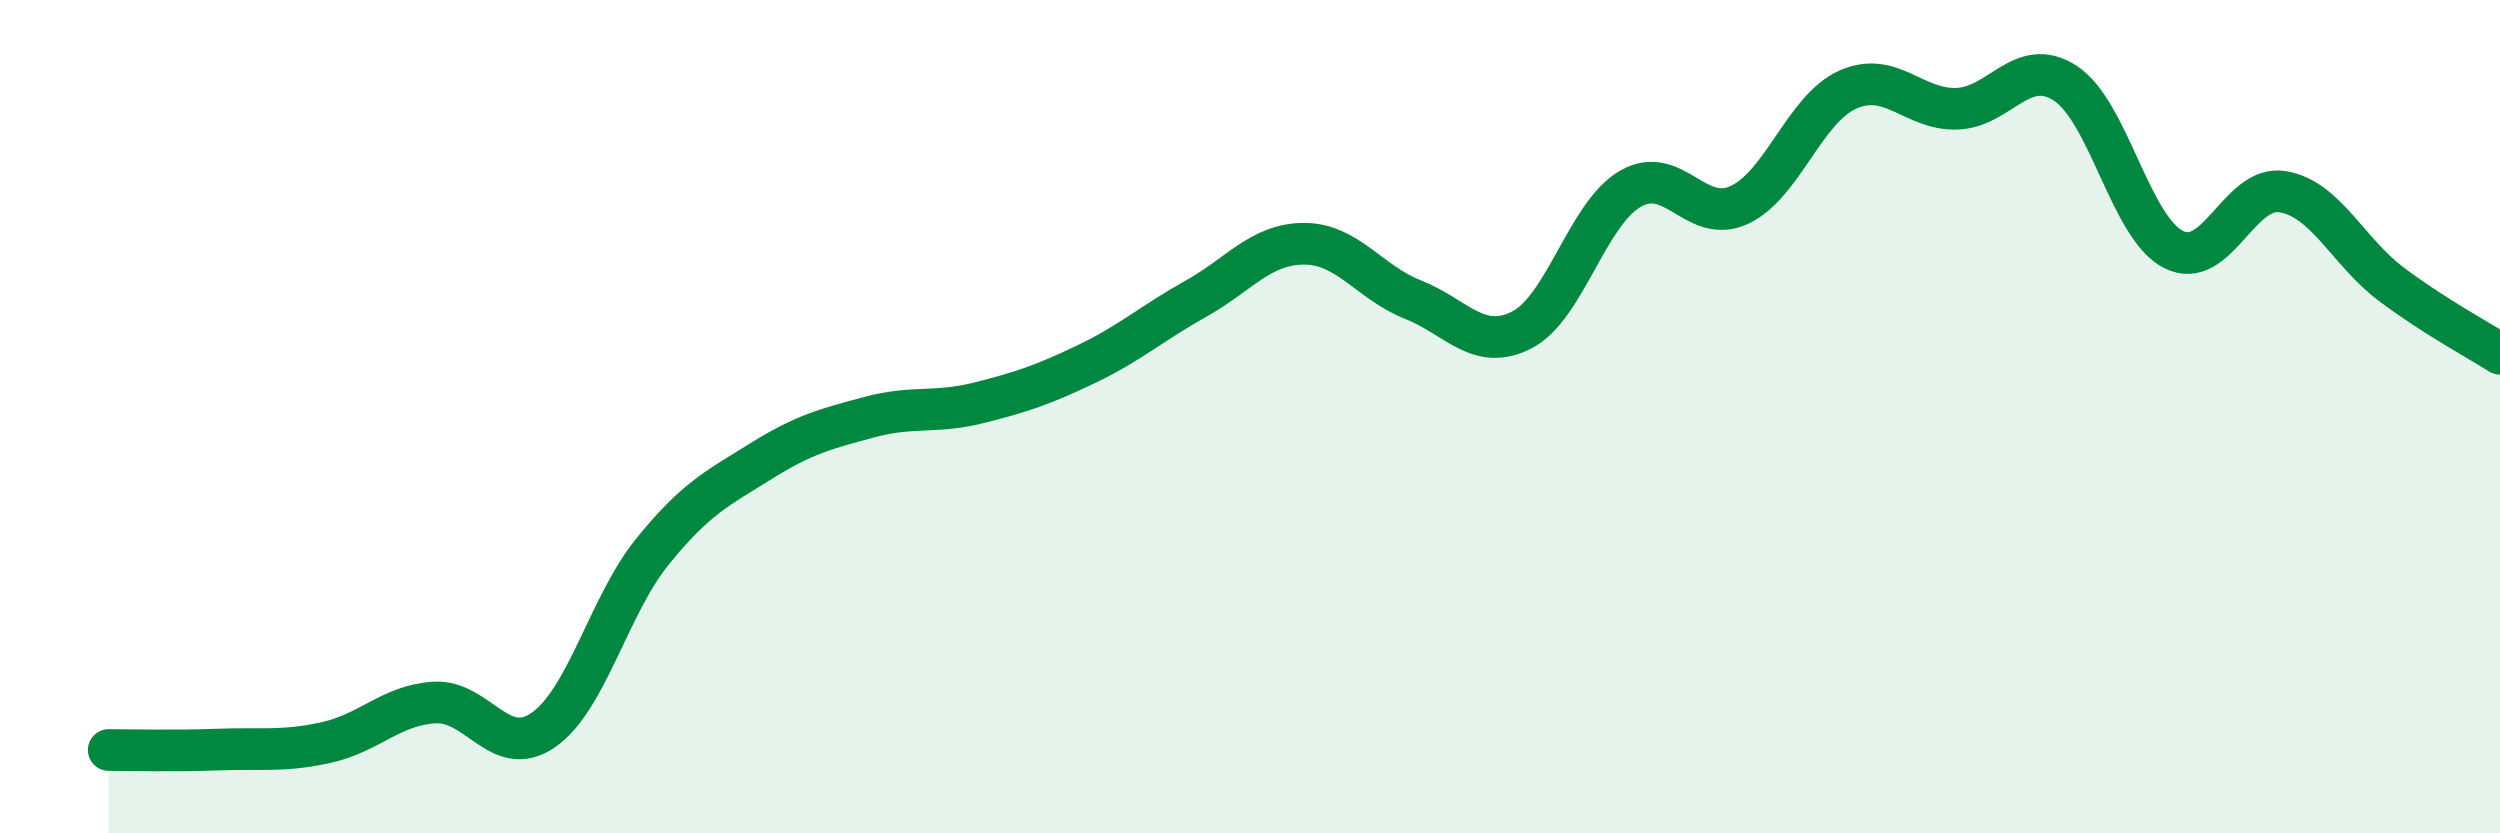 
    <svg width="60" height="20" viewBox="0 0 60 20" xmlns="http://www.w3.org/2000/svg">
      <path
        d="M 2.61,18 C 3.13,18 4.18,18.03 5.22,17.99 C 6.26,17.95 6.79,18.05 7.83,17.82 C 8.87,17.59 9.39,16.92 10.43,16.86 C 11.47,16.8 12,18.24 13.04,17.52 C 14.08,16.8 14.61,14.54 15.65,13.25 C 16.69,11.96 17.22,11.72 18.26,11.07 C 19.3,10.42 19.83,10.29 20.87,10.01 C 21.91,9.73 22.44,9.93 23.48,9.67 C 24.52,9.41 25.05,9.23 26.09,8.73 C 27.13,8.23 27.66,7.75 28.7,7.17 C 29.74,6.59 30.26,5.85 31.3,5.85 C 32.34,5.85 32.87,6.78 33.91,7.19 C 34.95,7.6 35.48,8.45 36.52,7.92 C 37.56,7.39 38.09,5.13 39.13,4.53 C 40.17,3.93 40.7,5.4 41.74,4.92 C 42.78,4.44 43.31,2.61 44.35,2.15 C 45.39,1.69 45.92,2.64 46.96,2.61 C 48,2.58 48.53,1.32 49.57,2 C 50.61,2.68 51.13,5.47 52.17,5.99 C 53.21,6.51 53.74,4.43 54.78,4.6 C 55.82,4.77 56.35,6.04 57.39,6.82 C 58.43,7.6 59.48,8.16 60,8.49L60 20L2.61 20Z"
        fill="#008740"
        opacity="0.1"
        stroke-linecap="round"
        stroke-linejoin="round"
      />
      <path
        d="M 2.61,18 C 3.13,18 4.18,18.03 5.22,17.99 C 6.26,17.95 6.79,18.05 7.83,17.82 C 8.87,17.59 9.39,16.92 10.43,16.86 C 11.47,16.8 12,18.24 13.04,17.52 C 14.08,16.8 14.61,14.54 15.65,13.25 C 16.69,11.96 17.22,11.72 18.26,11.07 C 19.3,10.42 19.83,10.29 20.87,10.01 C 21.91,9.73 22.44,9.93 23.48,9.67 C 24.52,9.41 25.05,9.23 26.09,8.73 C 27.13,8.23 27.66,7.75 28.7,7.17 C 29.74,6.59 30.26,5.85 31.3,5.85 C 32.34,5.85 32.87,6.78 33.91,7.19 C 34.95,7.6 35.48,8.45 36.52,7.92 C 37.56,7.39 38.09,5.13 39.13,4.53 C 40.17,3.93 40.7,5.4 41.74,4.92 C 42.78,4.44 43.31,2.61 44.35,2.15 C 45.39,1.69 45.92,2.64 46.96,2.61 C 48,2.58 48.53,1.32 49.57,2 C 50.61,2.68 51.13,5.47 52.17,5.99 C 53.21,6.51 53.74,4.43 54.78,4.6 C 55.82,4.77 56.35,6.04 57.39,6.82 C 58.43,7.6 59.48,8.16 60,8.49"
        stroke="#008740"
        stroke-width="1"
        fill="none"
        stroke-linecap="round"
        stroke-linejoin="round"
      />
    </svg>
  
